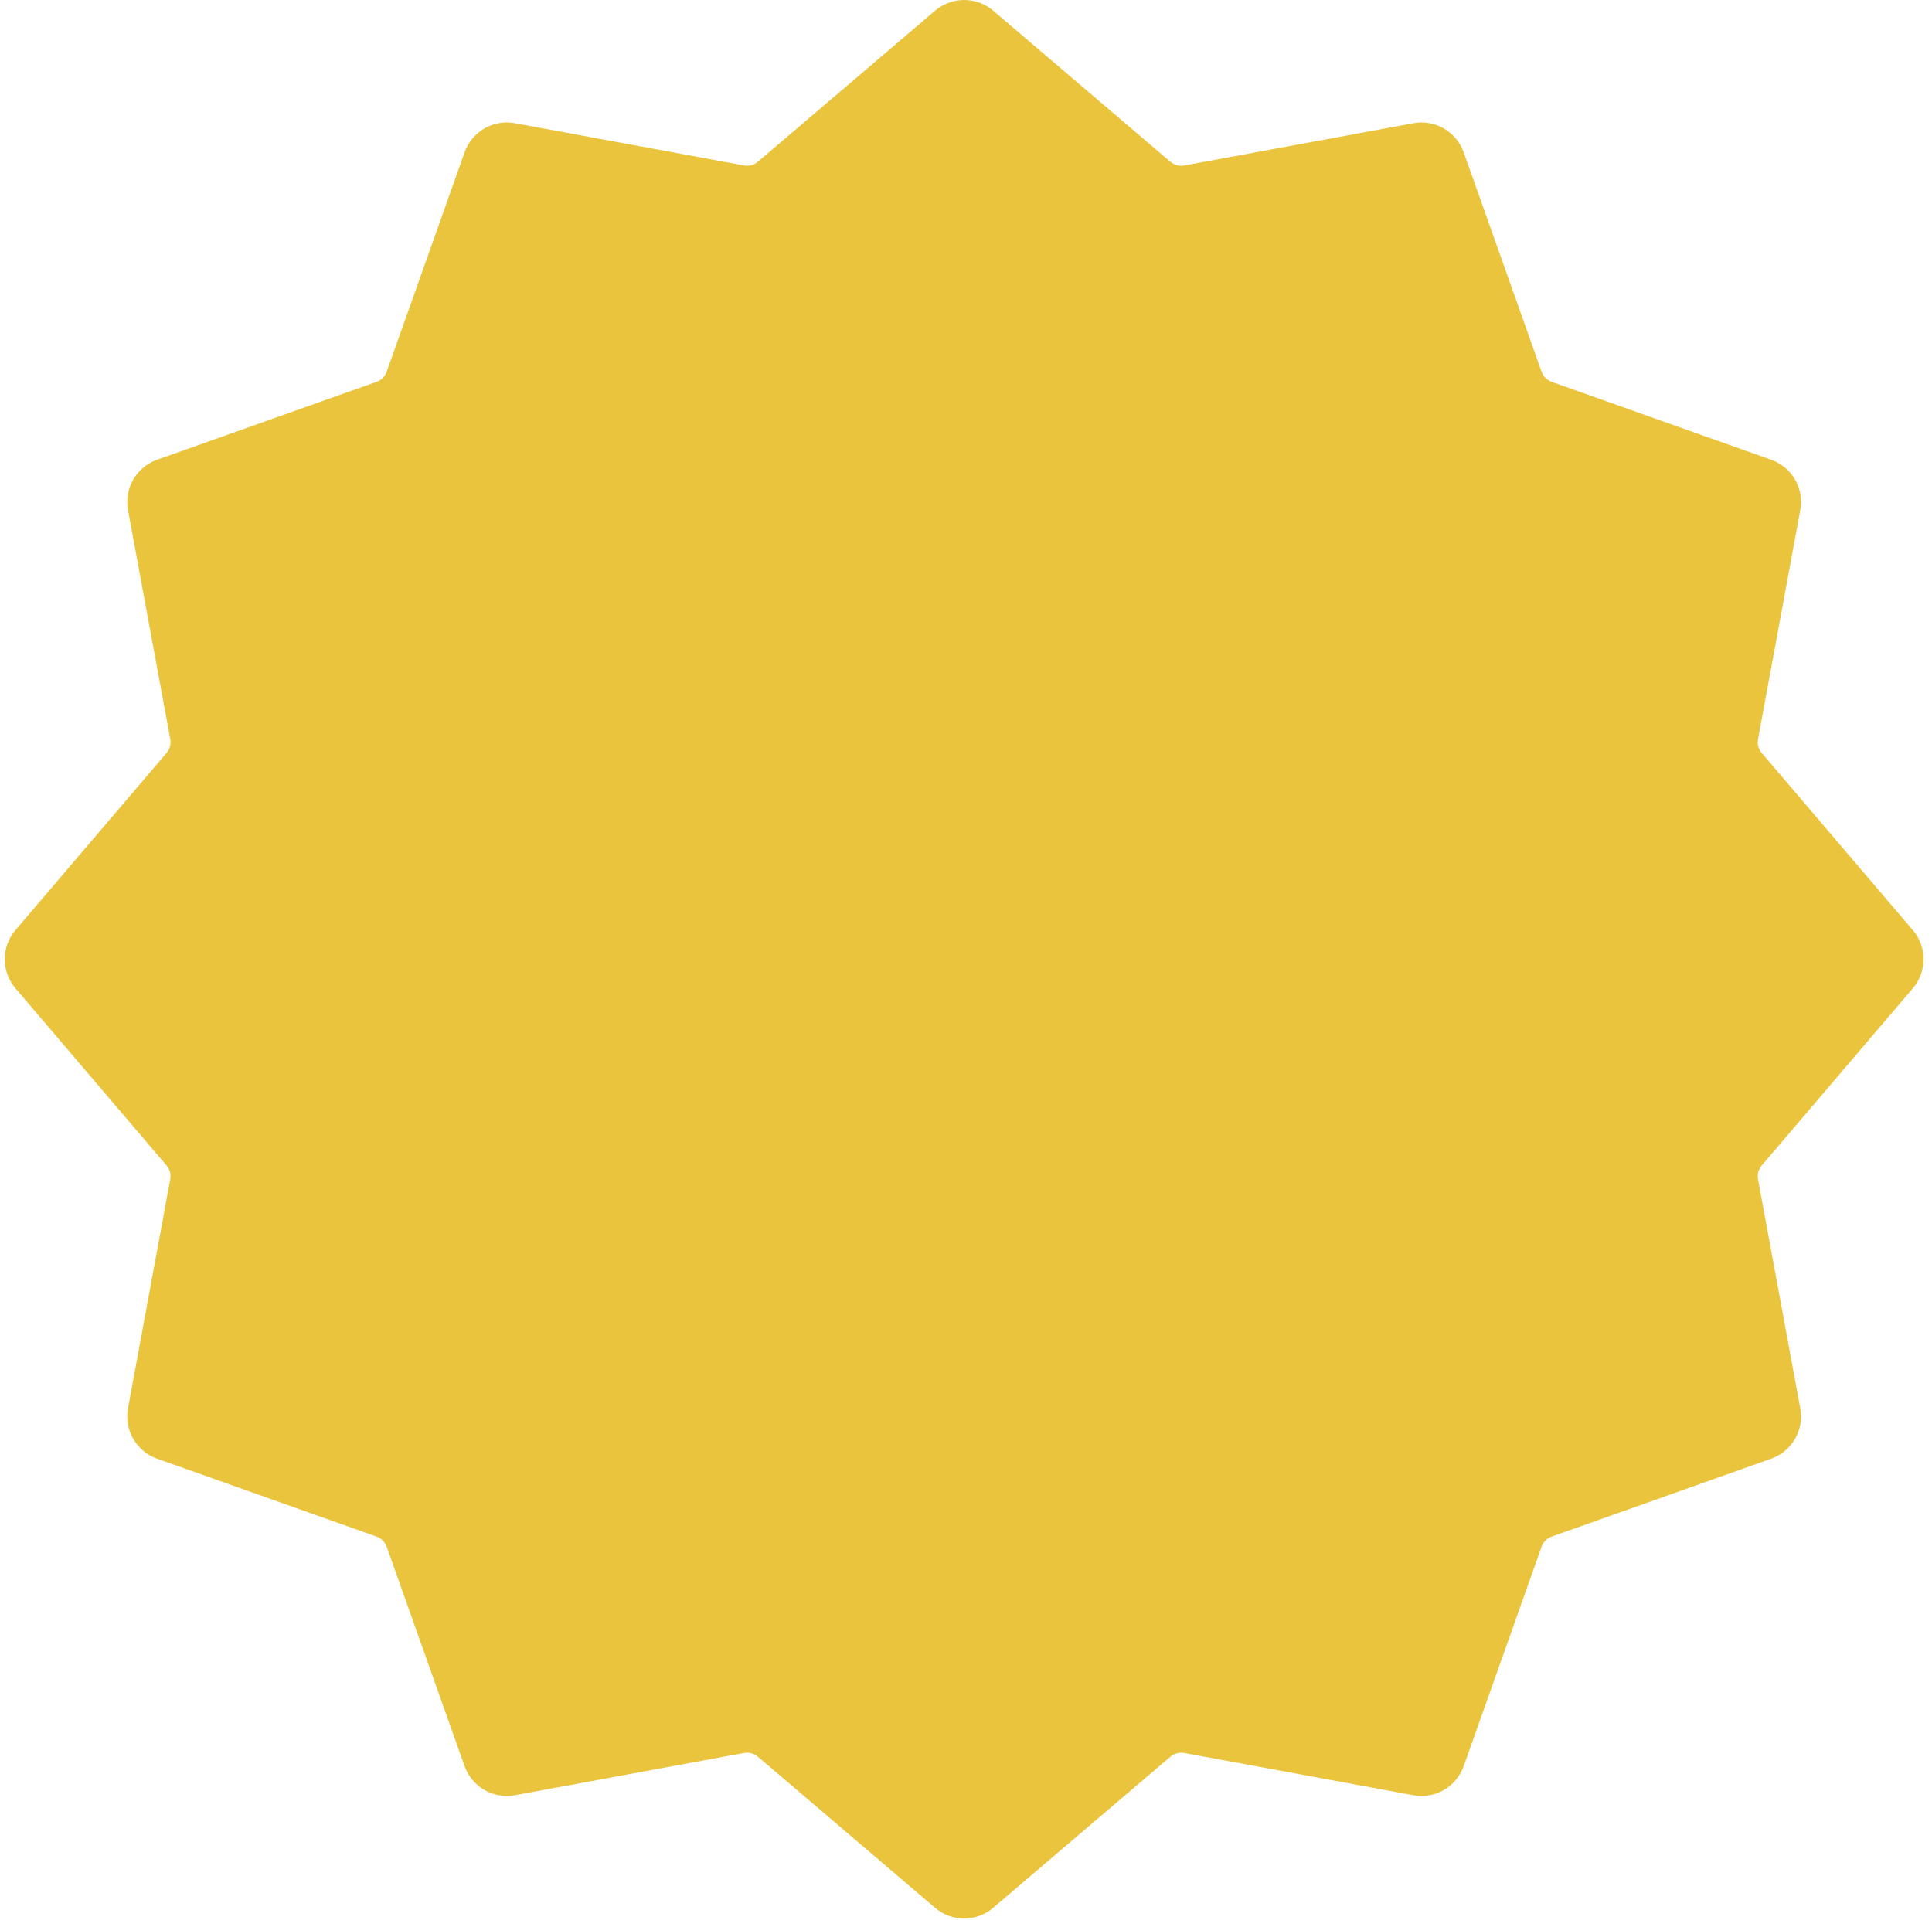 <?xml version="1.0" encoding="UTF-8"?> <svg xmlns="http://www.w3.org/2000/svg" width="166" height="165" viewBox="0 0 166 165" fill="none"><path d="M85.335 0.919L100.567 13.908C100.894 14.187 101.329 14.303 101.751 14.224L121.437 10.593C123.296 10.249 125.127 11.307 125.76 13.088L132.457 31.952C132.601 32.356 132.919 32.674 133.323 32.818L152.187 39.515C153.969 40.148 155.026 41.979 154.682 43.838L151.051 63.524C150.974 63.946 151.09 64.381 151.367 64.708L164.356 79.94C165.582 81.378 165.582 83.493 164.356 84.931L151.367 100.163C151.088 100.49 150.972 100.925 151.051 101.347L154.682 121.033C155.026 122.892 153.969 124.723 152.187 125.356L133.323 132.053C132.919 132.197 132.601 132.515 132.457 132.919L125.76 151.783C125.127 153.565 123.296 154.622 121.437 154.278L101.751 150.647C101.329 150.57 100.894 150.686 100.567 150.963L85.335 163.952C83.897 165.178 81.782 165.178 80.344 163.952L65.112 150.963C64.785 150.684 64.35 150.568 63.928 150.647L44.242 154.278C42.383 154.622 40.552 153.565 39.919 151.783L33.222 132.919C33.078 132.515 32.76 132.197 32.356 132.053L13.492 125.356C11.711 124.723 10.653 122.892 10.997 121.033L14.628 101.347C14.705 100.925 14.589 100.49 14.312 100.163L1.325 84.929C0.1 83.491 0.1 81.376 1.325 79.938L14.314 64.706C14.593 64.379 14.71 63.944 14.63 63.522L10.999 43.836C10.655 41.977 11.713 40.146 13.494 39.513L32.358 32.816C32.762 32.672 33.08 32.354 33.224 31.95L39.921 13.086C40.554 11.305 42.385 10.247 44.244 10.591L63.93 14.222C64.352 14.299 64.787 14.183 65.114 13.906L80.344 0.919C81.782 -0.306 83.897 -0.306 85.335 0.919Z" fill="#EAC43D"></path></svg> 